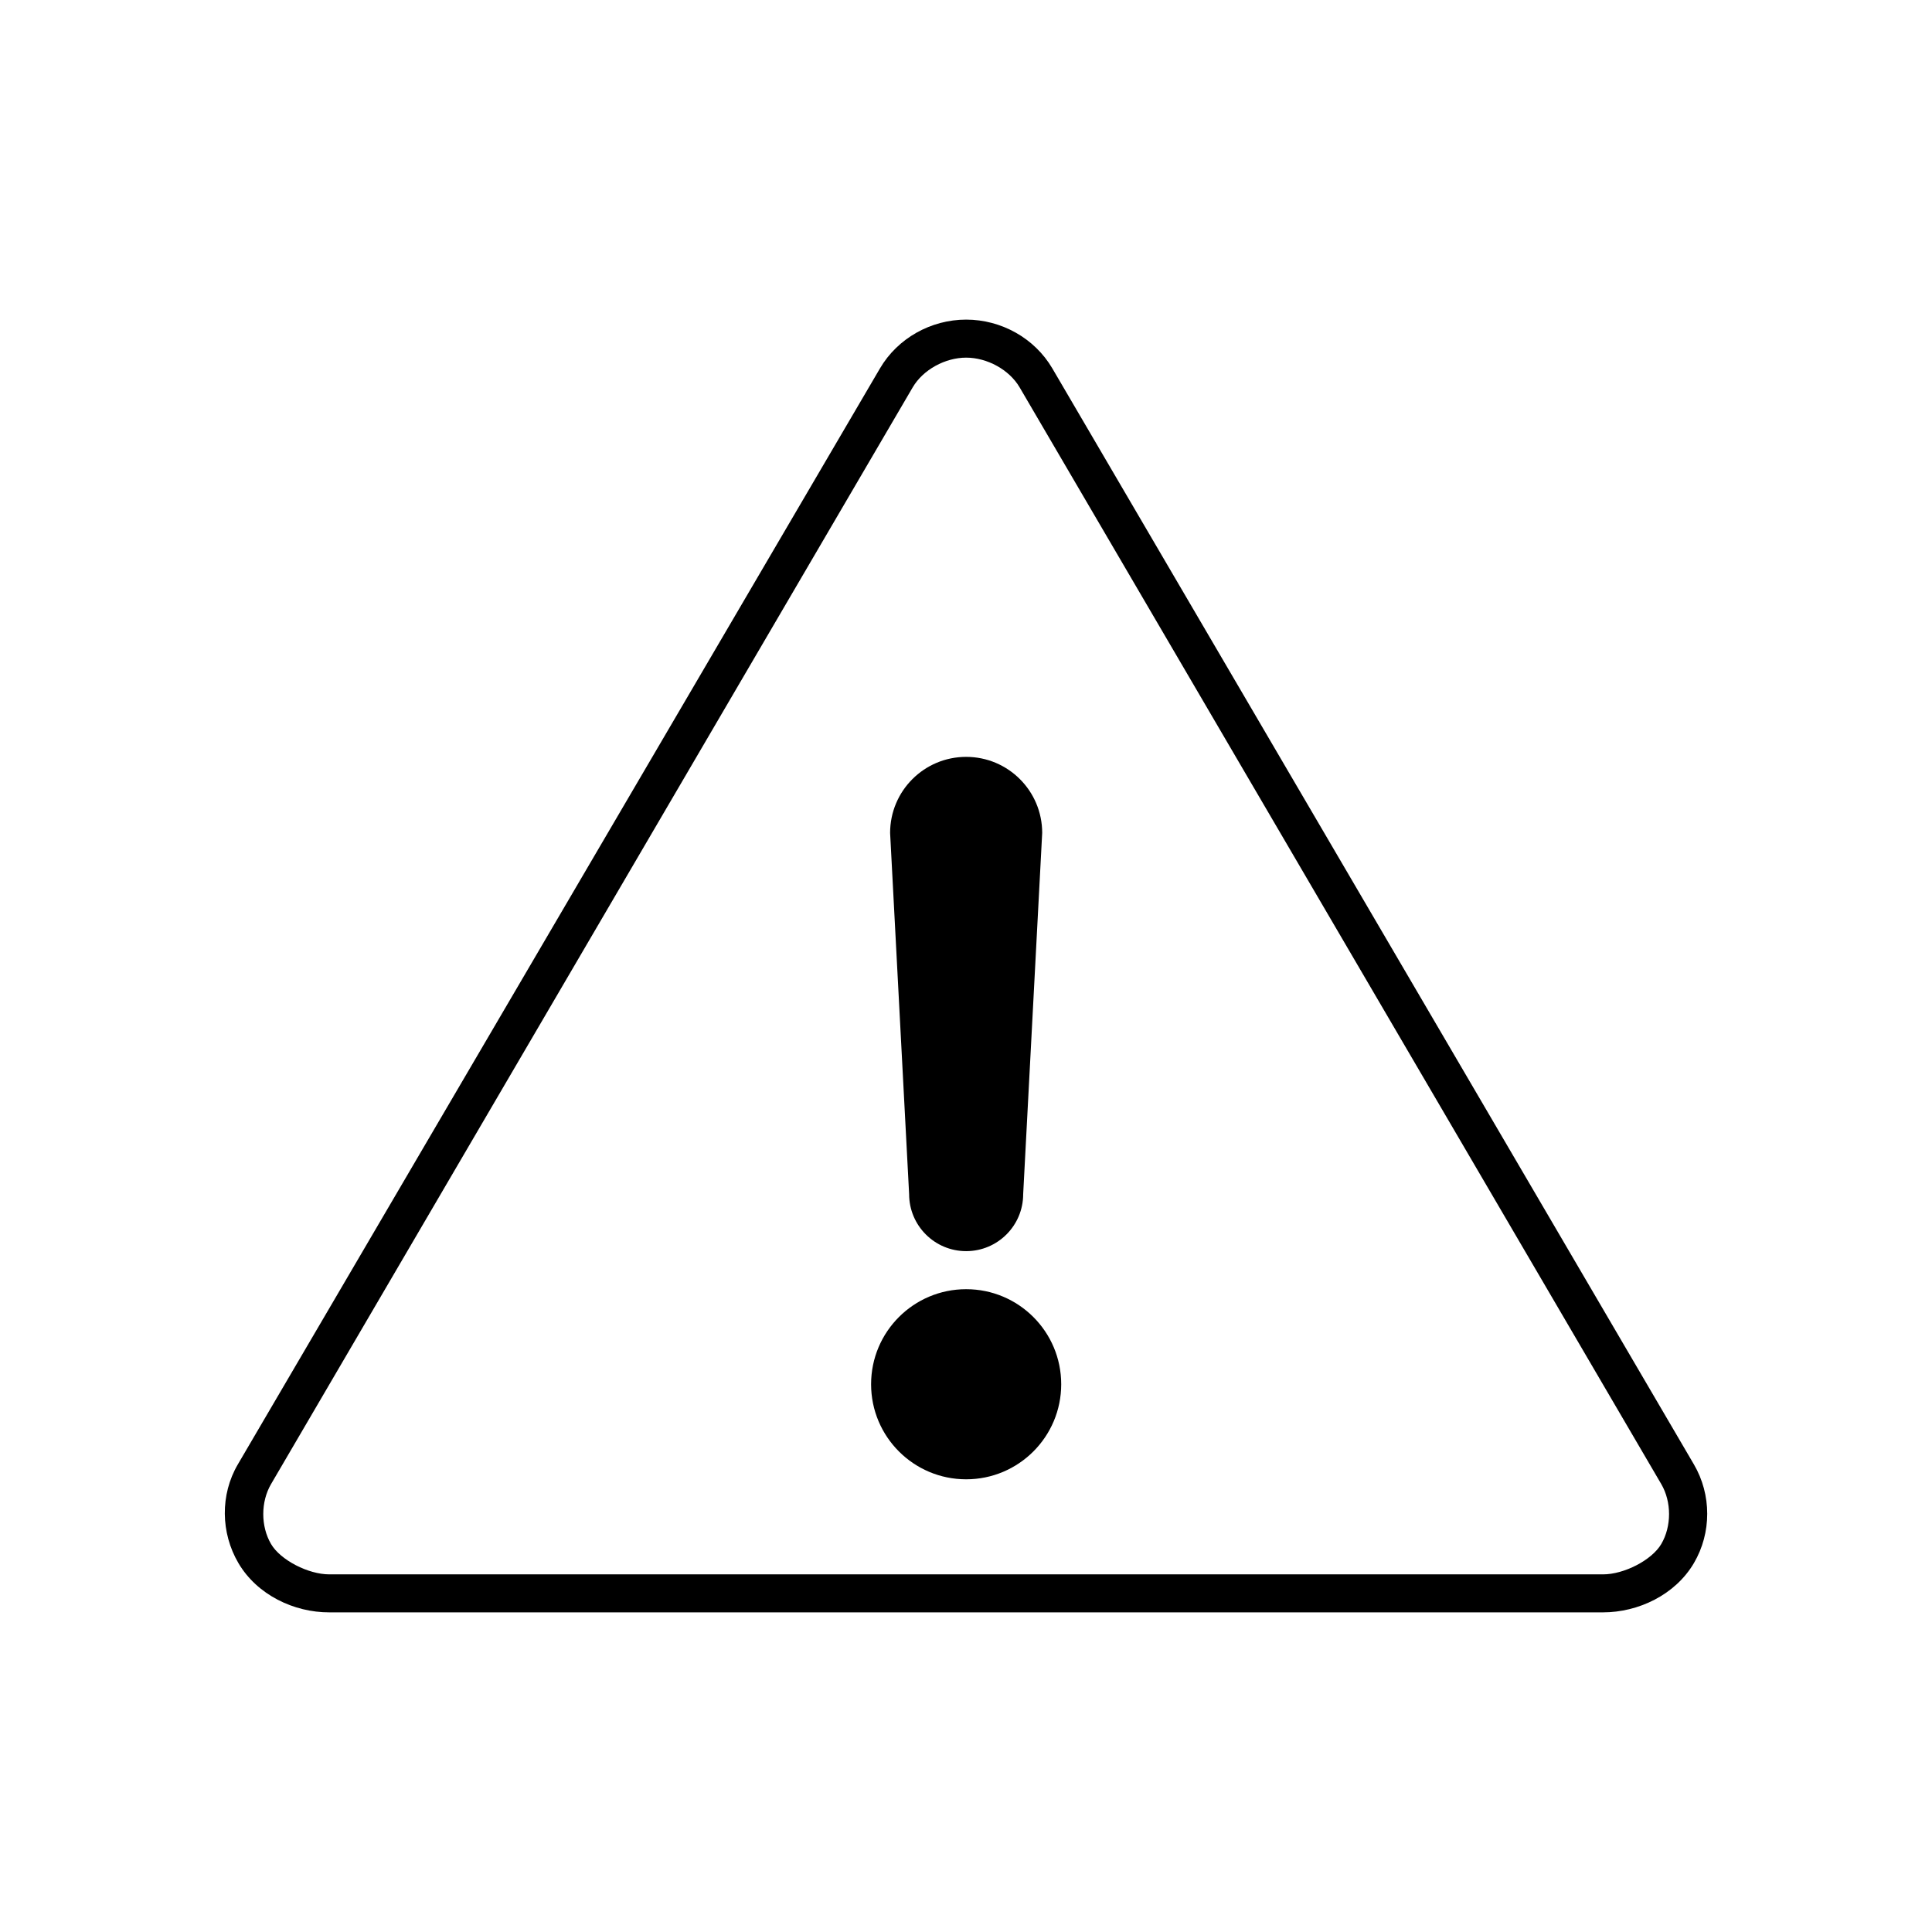 <?xml version="1.0" encoding="UTF-8"?>
<!-- The Best Svg Icon site in the world: iconSvg.co, Visit us! https://iconsvg.co -->
<svg fill="#000000" width="800px" height="800px" version="1.1" viewBox="144 144 512 512" xmlns="http://www.w3.org/2000/svg">
 <path d="m400.04 228.7c-9.305 0-18.141 4.918-22.828 12.91l-170.19 290.48c-4.691 8.012-4.543 18.129 0.156 26.137 4.965 8.453 14.762 13.09 24.09 13.066h337.55c9.324 0 19.125-4.617 24.09-13.066 4.703-8.008 4.691-18.121 0-26.137l-170.04-290.48c-4.688-7.992-13.523-12.91-22.828-12.91zm0 10.078c5.555 0 11.418 3.18 14.168 7.871l170.04 290.64c2.754 4.703 2.762 11.203 0 15.902-2.5 4.254-9.863 8.043-15.43 8.031h-337.55c-5.566 0-12.93-3.777-15.43-8.031-2.758-4.699-2.754-11.199 0-15.902l170.04-290.64c2.754-4.691 8.613-7.871 14.168-7.871zm0 105.8c-11.129 0-20.152 9.023-20.152 20.152l5.039 95.723c0 8.348 6.766 15.113 15.113 15.113 8.348 0 15.113-6.766 15.113-15.113l5.039-95.723c0-11.129-9.023-20.152-20.152-20.152zm0 141.07c-13.914 0-25.191 11.277-25.191 25.191 0 13.91 11.277 25.191 25.191 25.191 13.914 0 25.191-11.277 25.191-25.191 0-13.914-11.277-25.191-25.191-25.191z"/>
</svg>